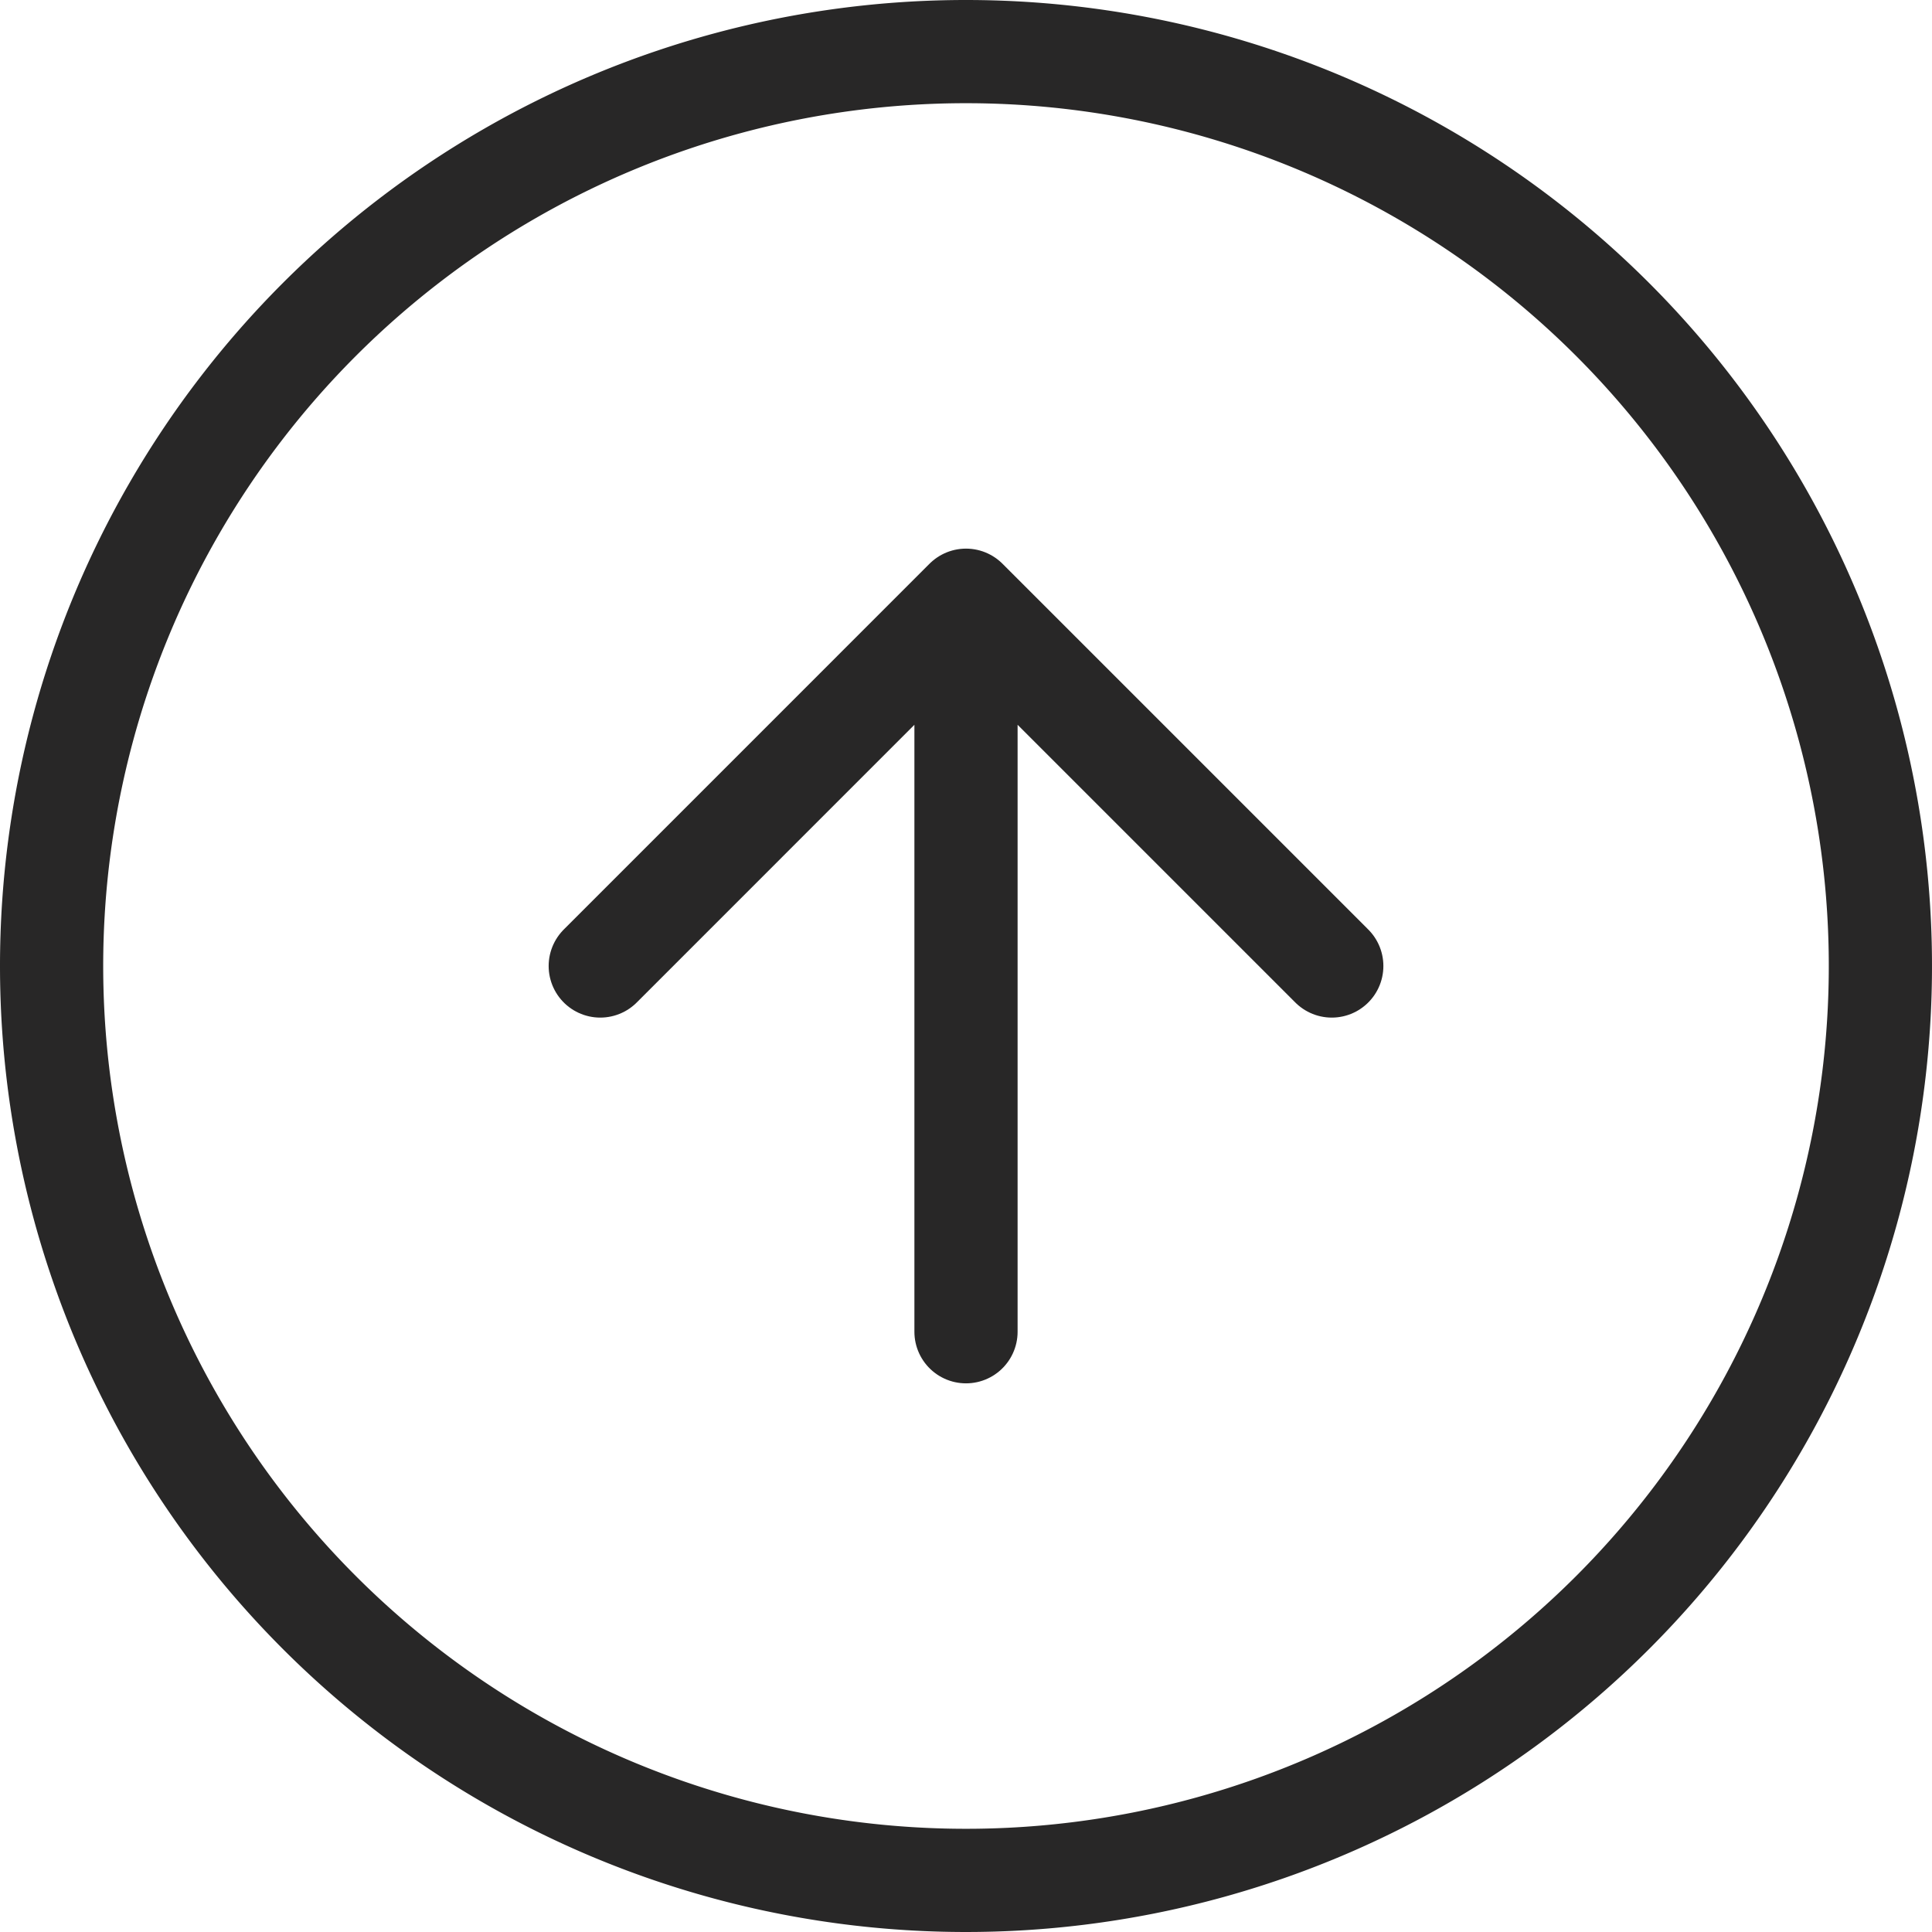 <svg xmlns="http://www.w3.org/2000/svg" width="56.162" height="56.162" viewBox="0 0 56.162 56.162">
  <g id="icon-arrow-top-circlre-orange" transform="translate(6.5 3.662) rotate(-90)">
    <path id="Path_271" data-name="Path 271" d="M53.162,26.581A26.581,26.581,0,1,1,26.581,0,26.581,26.581,0,0,1,53.162,26.581Z" transform="translate(-51 -5)" fill="none" stroke="#282727" stroke-linecap="round" stroke-linejoin="round" stroke-width="3"/>
    <path id="Path_272" data-name="Path 272" d="M10.632,21.265,21.265,10.632,10.632,0M0,10.632H21.265" transform="translate(-35.051 10.949)" fill="none" stroke="#282727" stroke-linecap="round" stroke-linejoin="round" stroke-width="3"/>
  </g>
</svg>
